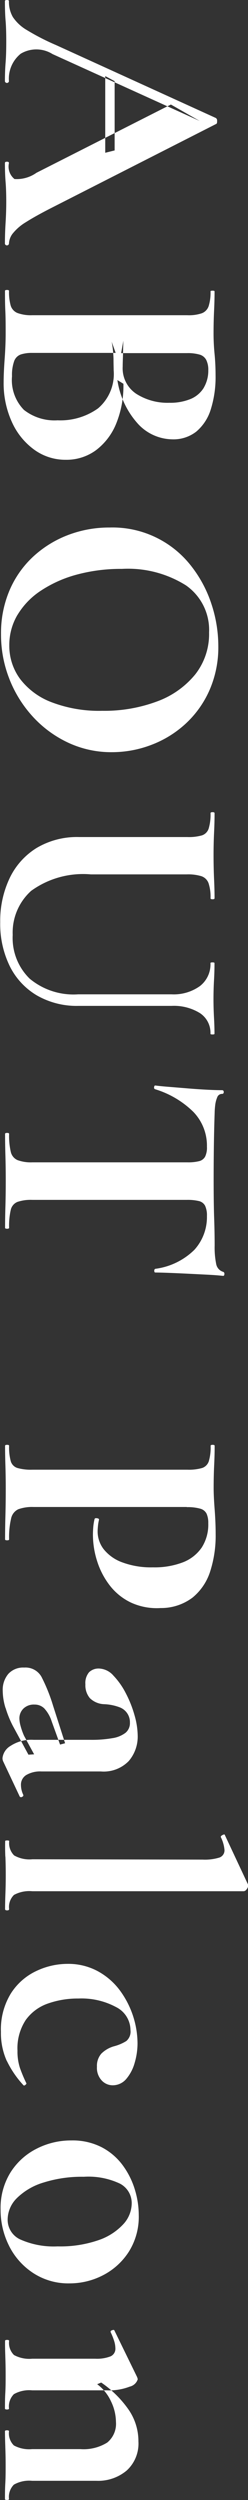 <svg xmlns="http://www.w3.org/2000/svg" width="11.094" height="111.5" viewBox="0 0 11.094 111.5">
  <rect x="0" y="0" width="11.094" height="111.5" fill="#333333" stroke="none"/>
  <defs>
    <style>
      .cls-1 {
        fill: #fff;
        fill-rule: evenodd;
      }
    </style>
  </defs>
  <path id="ABOUT_Palcon" data-name="ABOUT Palcon" class="cls-1" d="M164.833,600.626l0.42-.105v-3.09l-0.42-.225v3.42Zm-4.132,3.593a2.2,2.2,0,0,1,.585-0.5q0.413-.263,1.117-0.623l7.38-3.75c0.04-.01.058-0.055,0.053-0.135a0.142,0.142,0,0,0-.053-0.135l-7.155-3.255a10.309,10.309,0,0,1-1.3-.667,1.9,1.9,0,0,1-.63-0.585,1.351,1.351,0,0,1-.173-0.7q0-.06-0.09-0.06t-0.09.06q0,0.51.03,0.863t0.03,0.937q0,0.57-.03.945t-0.03.825a0.092,0.092,0,0,0,.18,0,1.431,1.431,0,0,1,.525-1.23,1.363,1.363,0,0,1,1.425.015l6.585,2.985-1.29-.735-6.015,3.045a1.527,1.527,0,0,1-.982.278,0.712,0.712,0,0,1-.248-0.713q0-.06-0.09-0.06t-0.09.06q0,0.465.03,0.84t0.03,0.885q0,0.45-.03.938t-0.03.937a0.092,0.092,0,0,0,.18,0A0.787,0.787,0,0,1,160.7,604.219Zm5.625,8.527a2.125,2.125,0,0,0,1.507.66,1.654,1.654,0,0,0,1.073-.345,2.1,2.1,0,0,0,.645-0.982,4.8,4.8,0,0,0,.217-1.538q0-.48-0.045-0.945t-0.045-.9q0-.54.023-1.02t0.022-.87q0-.03-0.09-0.03t-0.09.03a2.039,2.039,0,0,1-.082.653,0.521,0.521,0,0,1-.3.322,1.8,1.8,0,0,1-.653.09h-6.945a1.752,1.752,0,0,1-.66-0.1,0.523,0.523,0,0,1-.3-0.33,2.228,2.228,0,0,1-.075-0.653q0-.045-0.09-0.045t-0.09.045c0,0.26,0,.552.015,0.878s0.015,0.667.015,1.027c0,0.34-.015.717-0.045,1.133s-0.045.757-.045,1.027a4.157,4.157,0,0,0,.368,1.778,3.082,3.082,0,0,0,1,1.237,2.369,2.369,0,0,0,1.41.45,2.224,2.224,0,0,0,1.343-.42,2.8,2.8,0,0,0,.907-1.177,4.47,4.47,0,0,0,.33-1.793l-0.27-.165A3.72,3.72,0,0,0,166.326,612.746Zm2.917-1.642a1.261,1.261,0,0,1-.585.5,2.389,2.389,0,0,1-.96.172,2.6,2.6,0,0,1-1.477-.4,1.363,1.363,0,0,1-.608-1.215c0-.02,0-0.135.008-0.345s0.012-.48.022-0.81l-0.1.555h2.94a1.915,1.915,0,0,1,.578.068,0.484,0.484,0,0,1,.292.24,0.987,0.987,0,0,1,.09.457A1.5,1.5,0,0,1,169.243,611.1Zm-8.482-1.193a0.493,0.493,0,0,1,.3-0.292,1.6,1.6,0,0,1,.5-0.068H165.3l-0.18-.5a4.758,4.758,0,0,1,.083.765c0,0.24.007,0.41,0.007,0.51a2.008,2.008,0,0,1-.7,1.7,2.9,2.9,0,0,1-1.808.532,2.219,2.219,0,0,1-1.507-.465,1.9,1.9,0,0,1-.533-1.5A1.833,1.833,0,0,1,160.761,609.911Zm-0.21,14.2a5.407,5.407,0,0,0,1.057,1.68,5.032,5.032,0,0,0,1.575,1.148,4.554,4.554,0,0,0,1.95.42,4.935,4.935,0,0,0,1.755-.323,4.729,4.729,0,0,0,1.53-.937,4.512,4.512,0,0,0,1.073-1.493,4.764,4.764,0,0,0,.4-1.987,5.983,5.983,0,0,0-.3-1.845,5.521,5.521,0,0,0-.907-1.71,4.457,4.457,0,0,0-3.653-1.725,5.154,5.154,0,0,0-1.867.337,4.82,4.82,0,0,0-1.553.96,4.41,4.41,0,0,0-1.057,1.5,4.851,4.851,0,0,0-.383,1.958A5.361,5.361,0,0,0,160.551,624.108Zm0.36-2.88a3.367,3.367,0,0,1,1.05-1.08,5.485,5.485,0,0,1,1.6-.712,7.551,7.551,0,0,1,2.017-.255,4.878,4.878,0,0,1,2.865.735,2.421,2.421,0,0,1,1.035,2.1,2.912,2.912,0,0,1-.622,1.875,3.954,3.954,0,0,1-1.7,1.2,6.749,6.749,0,0,1-2.46.42,5.958,5.958,0,0,1-2.265-.383,3.184,3.184,0,0,1-1.41-1.042,2.486,2.486,0,0,1-.48-1.5A2.625,2.625,0,0,1,160.911,621.228Zm2.707,16.928a3.064,3.064,0,0,1-2.167-.7,2.533,2.533,0,0,1-.758-1.95,2.5,2.5,0,0,1,.825-1.965,3.963,3.963,0,0,1,2.67-.735h4.29a2.021,2.021,0,0,1,.66.082,0.519,0.519,0,0,1,.315.308,1.918,1.918,0,0,1,.09.675q0,0.045.09,0.045t0.09-.045q0-.375-0.022-0.855t-0.023-1.05q0-.54.023-1.02t0.022-.87q0-.045-0.09-0.045t-0.09.045a2.152,2.152,0,0,1-.082.682,0.473,0.473,0,0,1-.3.308,2.134,2.134,0,0,1-.653.075h-4.845a3.533,3.533,0,0,0-1.9.487,3.2,3.2,0,0,0-1.208,1.35,4.43,4.43,0,0,0-.42,1.958,4.278,4.278,0,0,0,.428,1.965,3.127,3.127,0,0,0,1.215,1.305,3.575,3.575,0,0,0,1.852.465h4.17a2.216,2.216,0,0,1,1.268.322,1.05,1.05,0,0,1,.472.923q0,0.03.09,0.03t0.09-.03q0-.33-0.022-0.72t-0.023-.8q0-.465.023-0.863t0.022-.772q0-.03-0.09-0.03t-0.09.03a1.226,1.226,0,0,1-.472,1.027,2.012,2.012,0,0,1-1.268.368h-4.185ZM169.3,645.4a0.422,0.422,0,0,1-.27.2,2.012,2.012,0,0,1-.518.052h-6.945a1.732,1.732,0,0,1-.66-0.1,0.528,0.528,0,0,1-.3-0.368,3.169,3.169,0,0,1-.075-0.8q0-.045-0.09-0.045t-0.09.045q0,0.435.015,0.96t0.015,1.125q0,0.63-.015,1.155t-0.015.945q0,0.045.09,0.045t0.09-.045a3.151,3.151,0,0,1,.075-0.8,0.5,0.5,0,0,1,.3-0.353,1.862,1.862,0,0,1,.66-0.09h6.915a2.17,2.17,0,0,1,.54.053,0.419,0.419,0,0,1,.278.21,1.009,1.009,0,0,1,.082.457,2.17,2.17,0,0,1-.562,1.508,3.049,3.049,0,0,1-1.748.847,0.082,0.082,0,0,0-.045.09q0,0.075.045,0.075,0.195,0,.593.015t0.87,0.038l0.9,0.045q0.427,0.023.667,0.052c0.04,0,.06-0.027.06-0.082a0.086,0.086,0,0,0-.06-0.1,0.447,0.447,0,0,1-.307-0.352,3.7,3.7,0,0,1-.068-0.818q0-.585-0.022-1.215t-0.023-1.68q0-1.725.045-3.015a3.165,3.165,0,0,1,.023-0.337,1.266,1.266,0,0,1,.09-0.36,0.226,0.226,0,0,1,.217-0.158,0.069,0.069,0,0,0,.075-0.082,0.07,0.07,0,0,0-.075-0.083q-0.27,0-.69-0.022t-0.87-.06l-0.832-.068q-0.382-.03-0.593-0.06c-0.03,0-.047.025-0.052,0.075a0.074,0.074,0,0,0,.037.09,4.169,4.169,0,0,1,1.718,1.013,2.165,2.165,0,0,1,.607,1.552A0.921,0.921,0,0,1,169.3,645.4Zm-0.818,15.63a2.057,2.057,0,0,1,.6.068,0.445,0.445,0,0,1,.285.225,1.006,1.006,0,0,1,.075.427,1.893,1.893,0,0,1-.292,1.08,1.807,1.807,0,0,1-.84.66,3.541,3.541,0,0,1-1.343.225,3.69,3.69,0,0,1-1.38-.225,1.884,1.884,0,0,1-.825-0.585,1.3,1.3,0,0,1-.27-0.795q0-.09.015-0.24a1.9,1.9,0,0,1,.045-0.27c0.01-.04-0.017-0.065-0.082-0.075s-0.1,0-.113.03a2.26,2.26,0,0,0-.06.368c-0.01.125-.015,0.237-0.015,0.337a3.89,3.89,0,0,0,.188,1.178,3.477,3.477,0,0,0,.562,1.08,2.621,2.621,0,0,0,.945.765,2.764,2.764,0,0,0,1.335.247,2.335,2.335,0,0,0,1.425-.465,2.475,2.475,0,0,0,.788-1.162,5.19,5.19,0,0,0,.247-1.673q0-.51-0.045-1.1t-0.045-.945q0-.54.023-1.02t0.022-.87q0-.045-0.09-0.045t-0.09.045a2.145,2.145,0,0,1-.082.69,0.472,0.472,0,0,1-.3.3,2.134,2.134,0,0,1-.653.075h-6.945a2.208,2.208,0,0,1-.66-0.075,0.451,0.451,0,0,1-.3-0.3,2.344,2.344,0,0,1-.075-0.69q0-.045-0.09-0.045t-0.09.045q0,0.39.015,0.878t0.015,1.027q0,0.66-.015,1.223t-0.015,1.042q0,0.045.09,0.045t0.09-.045a3.611,3.611,0,0,1,.09-0.93,0.584,0.584,0,0,1,.323-0.412,1.839,1.839,0,0,1,.682-0.1h6.855Zm-7.485,12.885a0.073,0.073,0,0,0,.113.038c0.055-.025.072-0.058,0.052-0.1a1.026,1.026,0,0,1-.1-0.435,0.5,0.5,0,0,1,.24-0.442,1.225,1.225,0,0,1,.675-0.158h2.655a1.562,1.562,0,0,0,1.253-.465,1.673,1.673,0,0,0,.4-1.125,3.437,3.437,0,0,0-.142-0.915,5.024,5.024,0,0,0-.39-0.982,3.333,3.333,0,0,0-.555-0.788,0.9,0.9,0,0,0-.638-0.315,0.608,0.608,0,0,0-.45.165,0.742,0.742,0,0,0-.165.54,0.886,0.886,0,0,0,.2.615,0.956,0.956,0,0,0,.637.27,2.186,2.186,0,0,1,.683.135,0.708,0.708,0,0,1,.472.69,0.558,0.558,0,0,1-.195.45,1.274,1.274,0,0,1-.585.24,5.29,5.29,0,0,1-.975.075h-2.55a1.7,1.7,0,0,0-1.035.27,0.726,0.726,0,0,0-.36.54,0.334,0.334,0,0,0,.03.15Zm-0.622-3.93a4.639,4.639,0,0,0,.322.795l0.7,1.29,0.255-.015-0.45-.825a2.975,2.975,0,0,1-.157-0.442,1.372,1.372,0,0,1-.053-0.323,0.611,0.611,0,0,1,.18-0.45,0.669,0.669,0,0,1,.5-0.18,0.606,0.606,0,0,1,.435.173,1.541,1.541,0,0,1,.33.577l0.375,1.035,0.225-.06-0.54-1.68a7.619,7.619,0,0,0-.517-1.282,0.816,0.816,0,0,0-.773-0.413,0.892,0.892,0,0,0-.712.285,1.1,1.1,0,0,0-.248.75A2.658,2.658,0,0,0,160.371,669.985Zm-0.008,6.63q0.015,0.39.015,0.825t-0.015.832q-0.015.4-.015,0.683,0,0.06.09,0.06t0.09-.06a0.753,0.753,0,0,1,.218-0.63,1.433,1.433,0,0,1,.817-0.165h9.465a0.18,0.18,0,0,0,.128-0.09,0.283,0.283,0,0,0,.067-0.165,0.133,0.133,0,0,0-.015-0.06l-1.035-2.205q-0.015-.03-0.1.015t-0.075.09a1.583,1.583,0,0,1,.165.57,0.339,0.339,0,0,1-.232.345,2.227,2.227,0,0,1-.743.09l-7.62-.015a1.382,1.382,0,0,1-.817-0.173,0.776,0.776,0,0,1-.218-0.637q0-.03-0.09-0.03t-0.09.03Q160.348,676.225,160.363,676.615Zm0.068,9.12a4.393,4.393,0,0,0,.742,1.08c0.02,0.02.05,0.012,0.09-.023s0.05-.062.03-0.082a6.317,6.317,0,0,1-.285-0.683,2.363,2.363,0,0,1-.105-0.757,2.288,2.288,0,0,1,.368-1.365,2.043,2.043,0,0,1,.99-0.735,4.009,4.009,0,0,1,1.372-.225,3.265,3.265,0,0,1,1.68.382,1.157,1.157,0,0,1,.645,1.028,0.549,0.549,0,0,1-.187.487,1.99,1.99,0,0,1-.548.233,1.3,1.3,0,0,0-.57.33,0.827,0.827,0,0,0-.195.585,0.817,0.817,0,0,0,.218.615,0.669,0.669,0,0,0,.472.21,0.791,0.791,0,0,0,.623-0.285,1.893,1.893,0,0,0,.375-0.72,3.079,3.079,0,0,0,.127-0.87,4.028,4.028,0,0,0-.817-2.393,3.042,3.042,0,0,0-.983-0.832,2.771,2.771,0,0,0-1.335-.315,3.265,3.265,0,0,0-1.4.322,2.713,2.713,0,0,0-1.132,1,3.06,3.06,0,0,0-.443,1.71A3.024,3.024,0,0,0,160.431,685.735Zm0.1,8.25a3.105,3.105,0,0,0,1.08,1.207,2.872,2.872,0,0,0,1.612.458,3.253,3.253,0,0,0,1.5-.36,3,3,0,0,0,1.155-1.043,2.917,2.917,0,0,0,.45-1.642,3.908,3.908,0,0,0-.18-1.155,3.55,3.55,0,0,0-.547-1.08,2.737,2.737,0,0,0-.938-0.795,2.849,2.849,0,0,0-1.35-.3,3.37,3.37,0,0,0-1.567.375,2.939,2.939,0,0,0-1.163,1.065,3,3,0,0,0-.435,1.635A3.55,3.55,0,0,0,160.536,693.985Zm0.352-2.145a2.872,2.872,0,0,1,1.193-.69,5.69,5.69,0,0,1,1.792-.255,3.306,3.306,0,0,1,1.62.307,0.978,0.978,0,0,1,.525.893,1.387,1.387,0,0,1-.375.915,2.683,2.683,0,0,1-1.11.712,5.22,5.22,0,0,1-1.83.278,3.682,3.682,0,0,1-1.65-.3,0.964,0.964,0,0,1-.585-0.9A1.353,1.353,0,0,1,160.888,691.84Zm-0.525,11.1q0.015,0.39.015,0.81c0,0.29,0,.564-0.015.825s-0.015.489-.015,0.69q0,0.045.09,0.045t0.09-.045a0.778,0.778,0,0,1,.218-0.638,1.383,1.383,0,0,1,.817-0.172h2.88a1.981,1.981,0,0,0,1.35-.458,1.628,1.628,0,0,0,.525-1.3,2.475,2.475,0,0,0-.457-1.44,4.769,4.769,0,0,0-1.208-1.185l-0.18.075a1.954,1.954,0,0,1,.615.757,2.139,2.139,0,0,1,.225.923,1.077,1.077,0,0,1-.39.922,2,2,0,0,1-1.2.293h-2.16a1.433,1.433,0,0,1-.817-0.165,0.756,0.756,0,0,1-.218-0.63q0-.045-0.09-0.045t-0.09.045C160.348,702.45,160.353,702.679,160.363,702.94Zm0-4.035q0.015,0.39.015,0.81c0,0.29,0,.564-0.015.825s-0.015.489-.015,0.69q0,0.045.09,0.045t0.09-.045a0.778,0.778,0,0,1,.218-0.638,1.383,1.383,0,0,1,.817-0.172h3.33a2.564,2.564,0,0,0,1.035-.165,0.491,0.491,0,0,0,.36-0.33,0.627,0.627,0,0,0-.03-0.1l-1.02-2.085q-0.015-.031-0.1,0t-0.06.09a2.892,2.892,0,0,1,.158.4,1.144,1.144,0,0,1,.052.315,0.368,0.368,0,0,1-.217.36,1.678,1.678,0,0,1-.683.105h-2.82a1.433,1.433,0,0,1-.817-0.165,0.756,0.756,0,0,1-.218-0.63q0-.045-0.09-0.045t-0.09.045C160.348,698.415,160.353,698.644,160.363,698.905Z" transform="translate(-160.125 -593.812)"/>
</svg>
